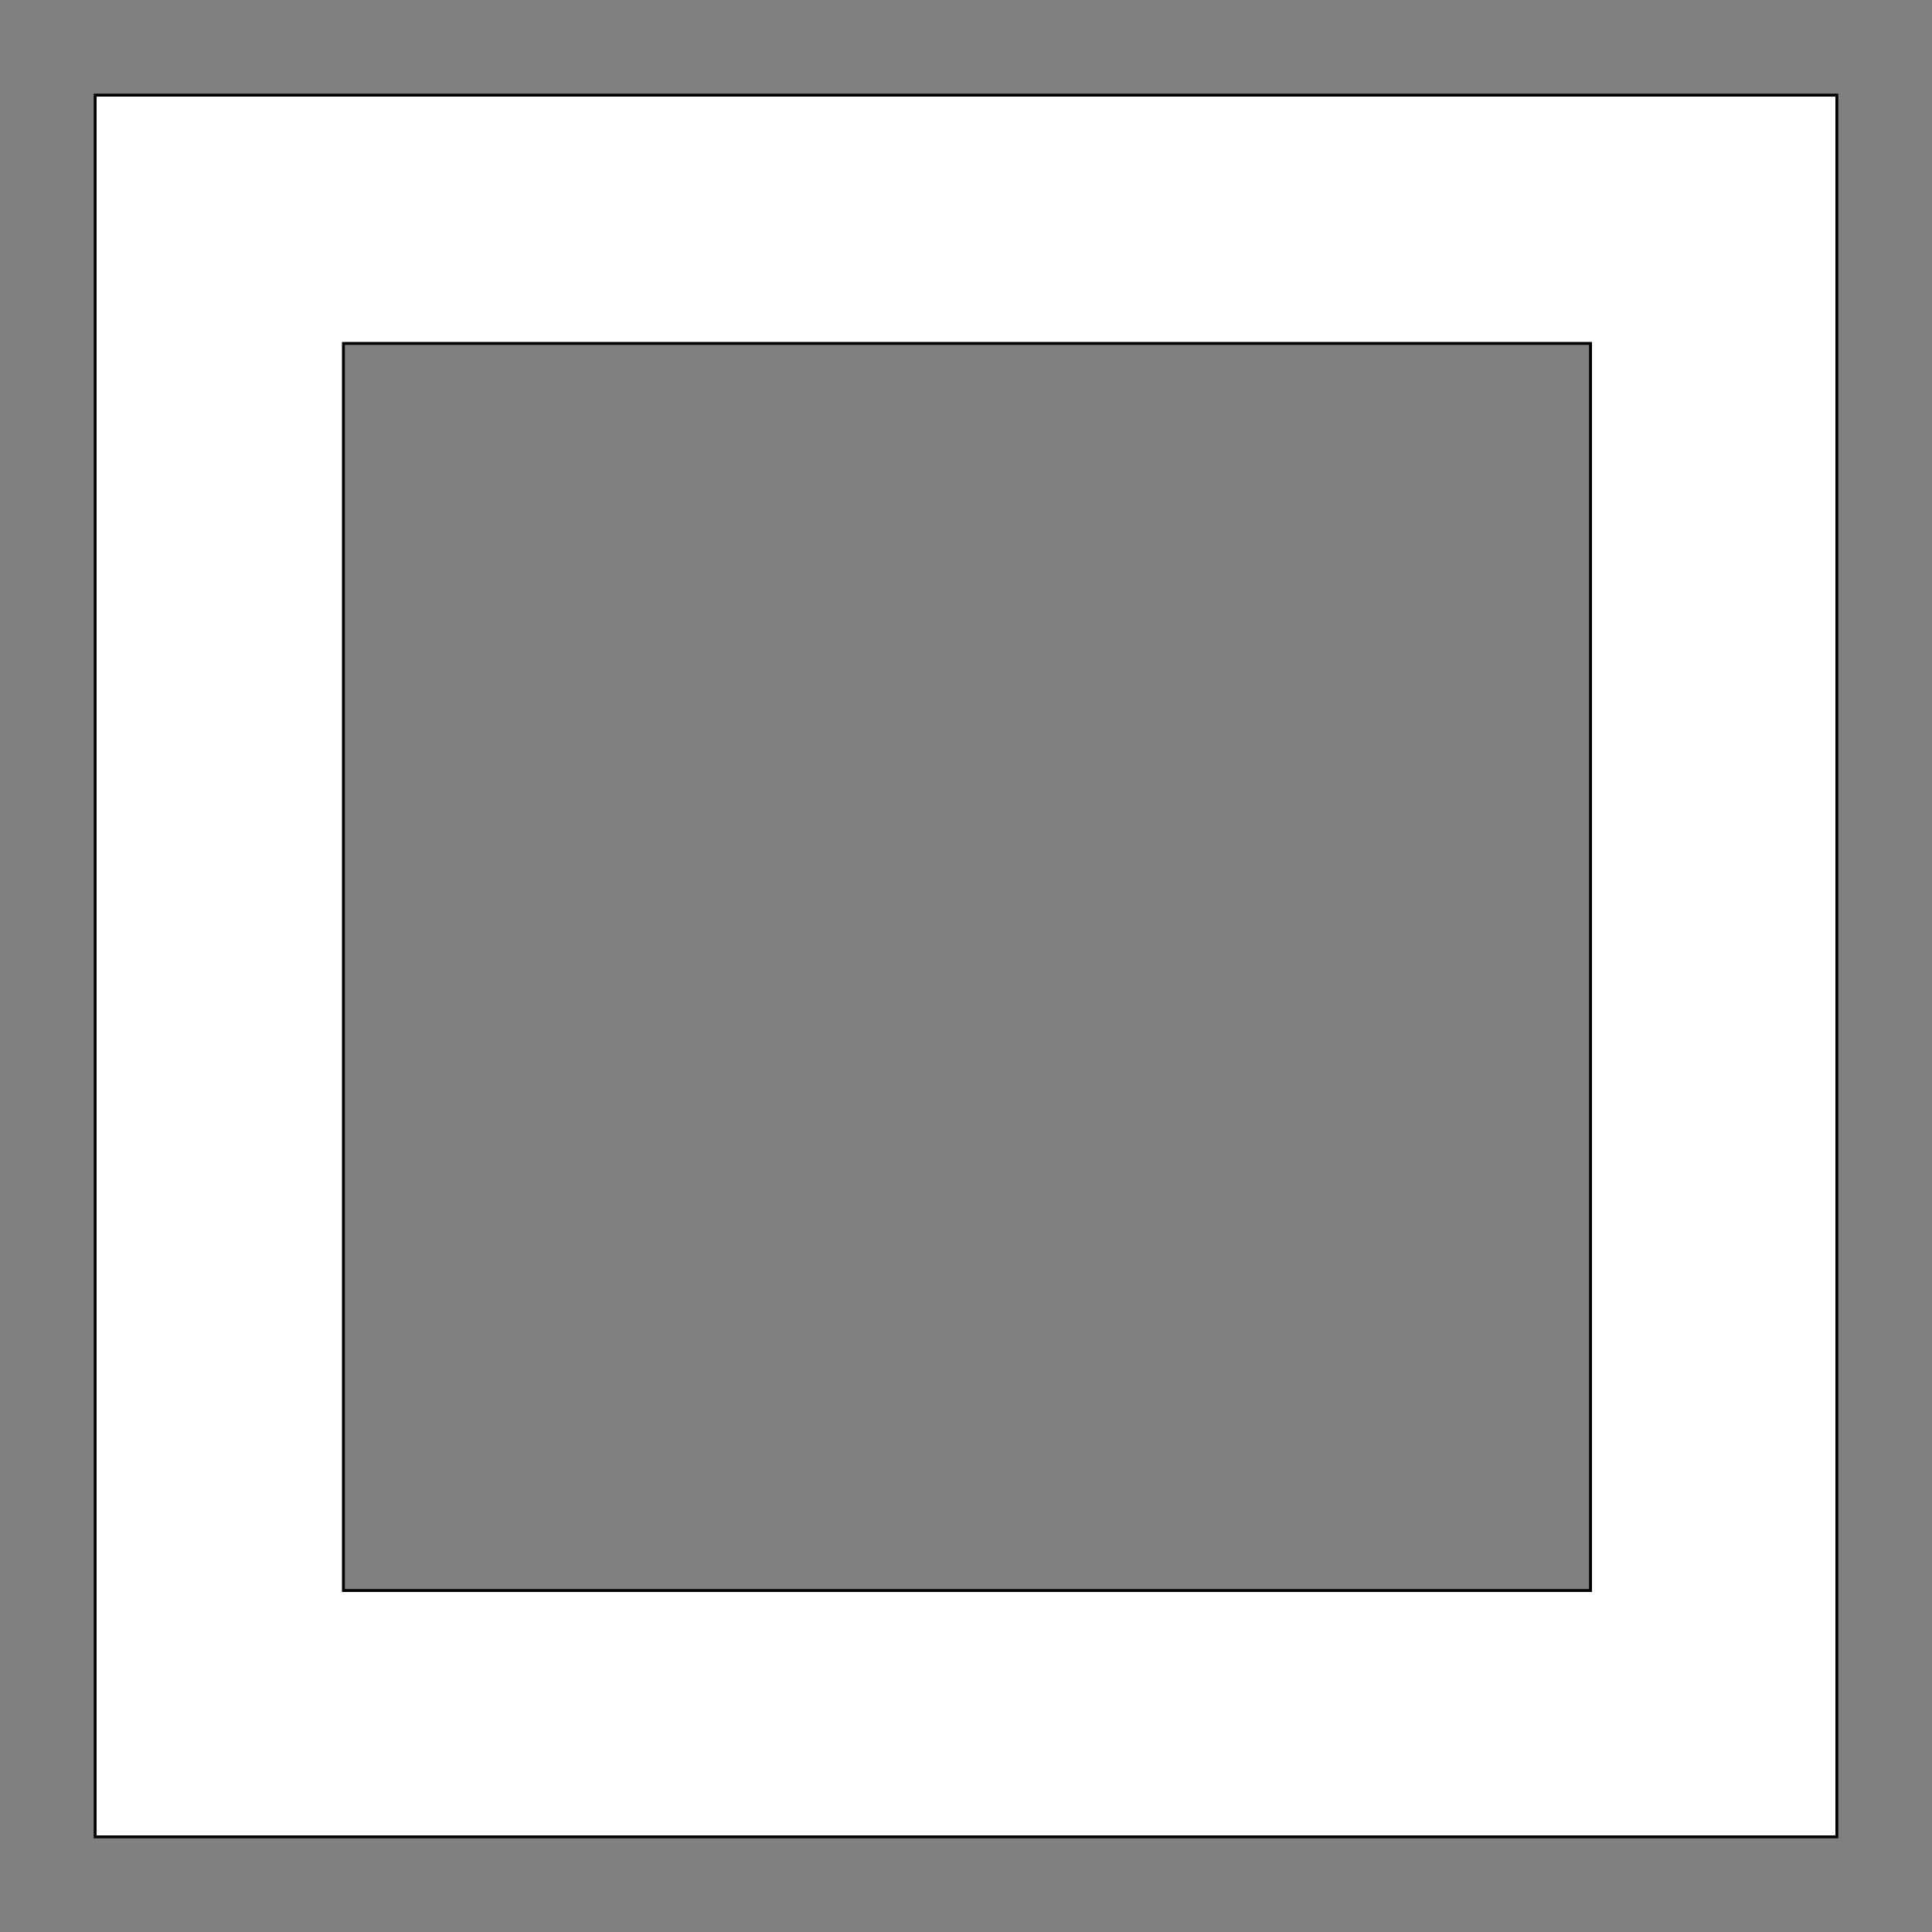 <svg xmlns="http://www.w3.org/2000/svg" width="1000" height="1000" shape-rendering="geometricPrecision">
<rect width="100%" height="100%" fill="#808080" stroke="none"/>
<style>.outer {stroke: black; stroke-width: 3; vector-effect: non-scaling-stroke;}</style>
<path d="M50 50 H950 V950 H50 Z" class="outer" fill="transparent"></path>
<path d="M177 177 H824 V824 H177 Z" class="outer" fill="transparent"></path>
<path d="M50 50 H950 V950 H50 Z M177 177 H824 V824 H177 Z" stroke="none" fill="#FFF" fill-rule="evenodd"></path>
</svg>